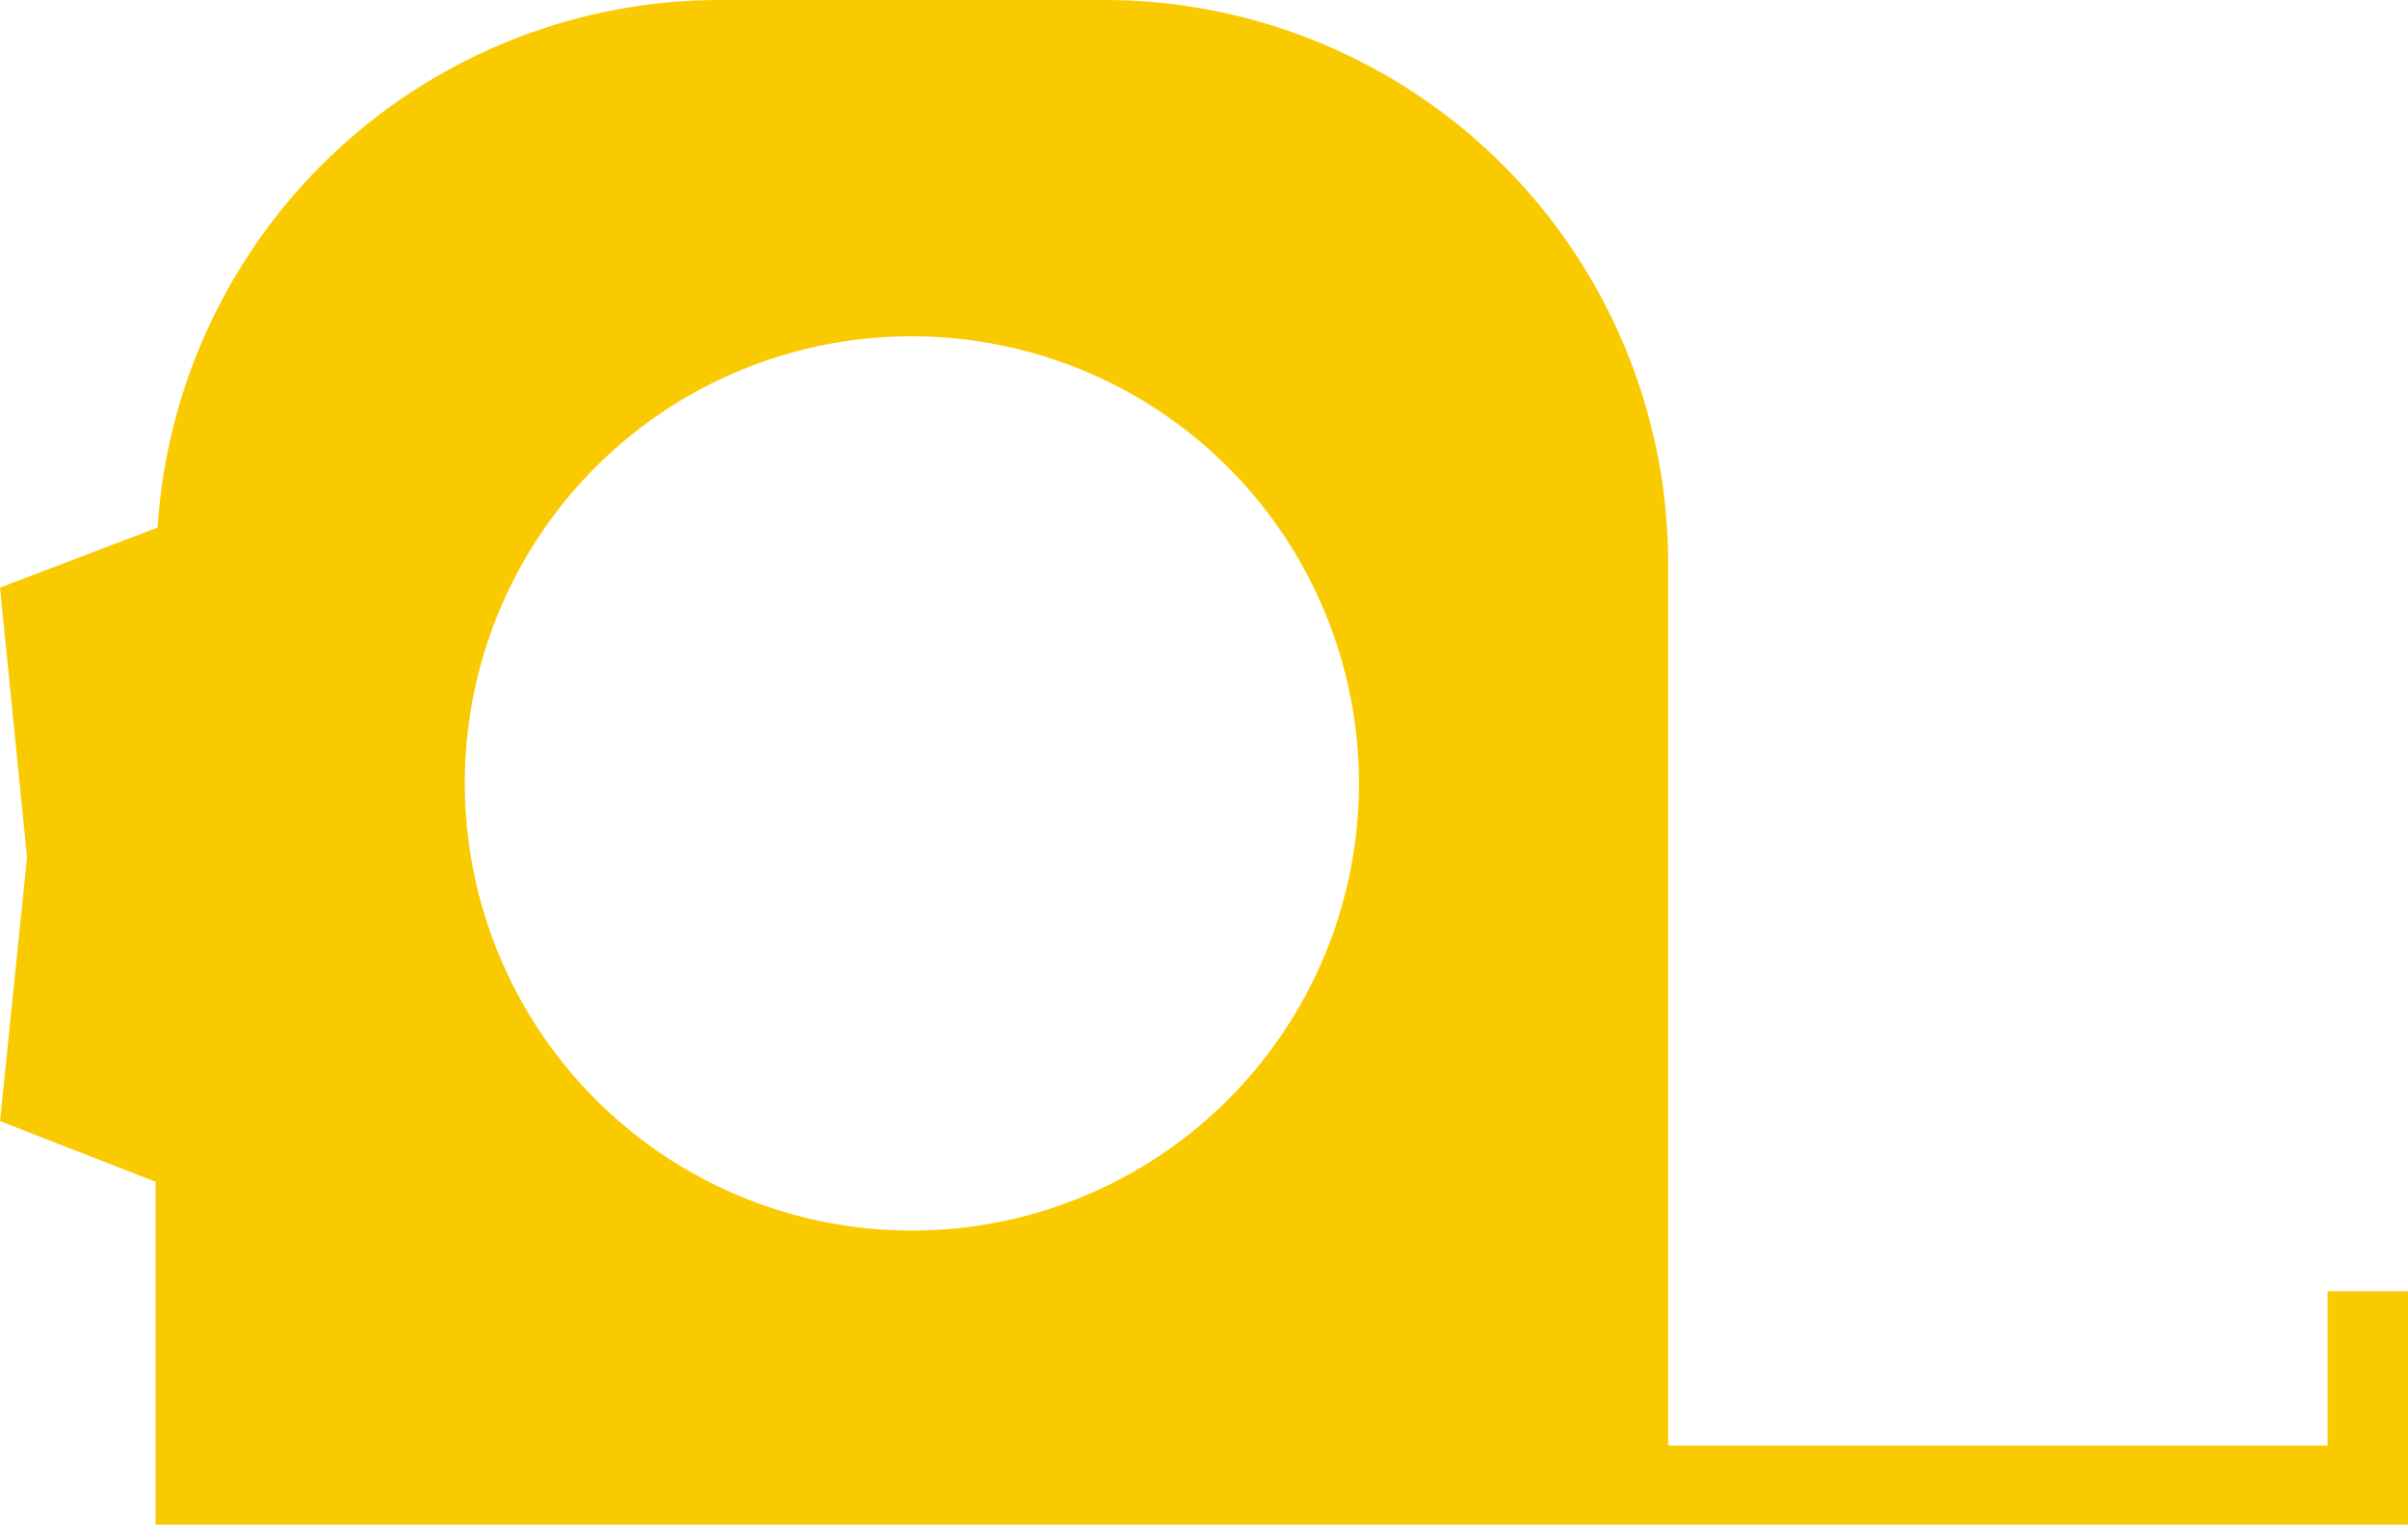 <?xml version="1.0" encoding="UTF-8"?> <svg xmlns="http://www.w3.org/2000/svg" xmlns:xlink="http://www.w3.org/1999/xlink" viewBox="0 0 36.52 23.13"><defs><style>.cls-1{fill:none;}.cls-2{clip-path:url(#clip-path);}.cls-3{fill:#faca01;}</style><clipPath id="clip-path" transform="translate(0 0)"><rect class="cls-1" width="36.52" height="23.13"></rect></clipPath></defs><title>icon-measure</title><g id="Layer_2" data-name="Layer 2"><g id="Layer_1-2" data-name="Layer 1"><g class="cls-2"><path class="cls-3" d="M13.84,5.1a6.78,6.78,0,1,1-6.79,6.78A6.77,6.77,0,0,1,13.84,5.1M35.3,19.58v2.34h-10V8.52A8.55,8.55,0,0,0,16.79,0h-5.9a8.55,8.55,0,0,0-8.5,8L0,8.91.41,13,0,17l2.36.92v5.2H36.52V19.58Z" transform="translate(0 0)"></path></g></g></g></svg> 